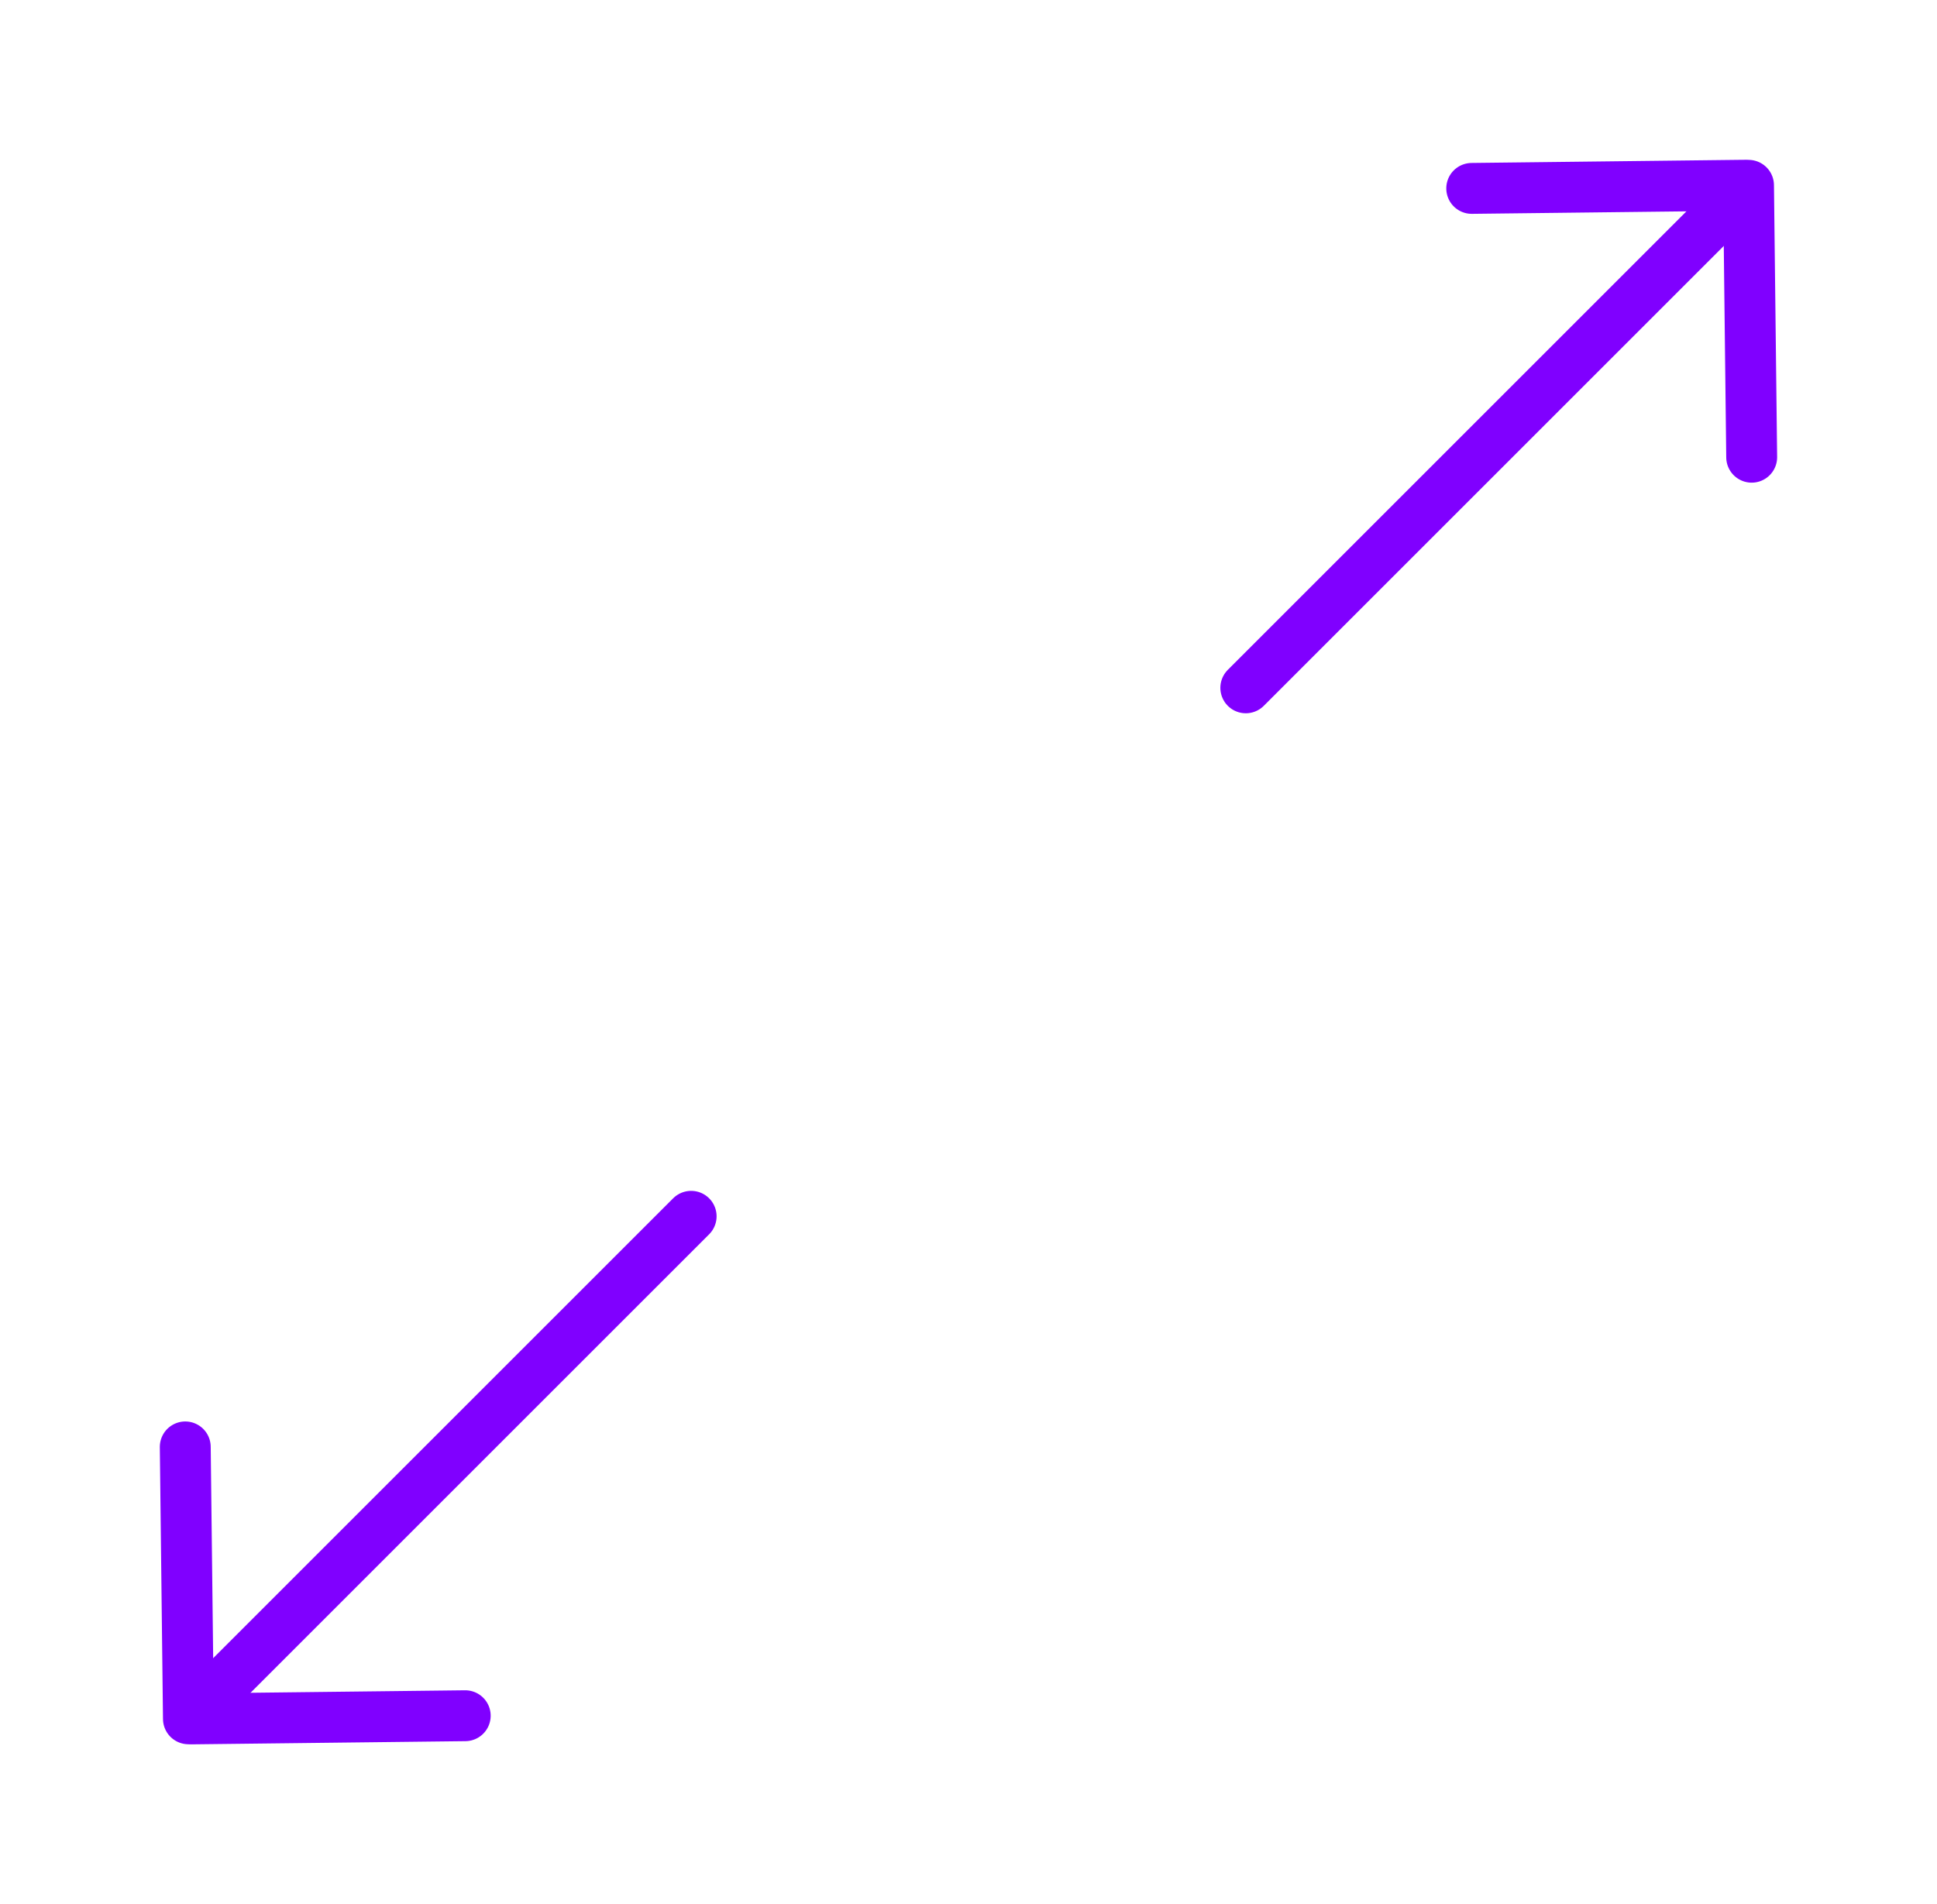 <svg xmlns="http://www.w3.org/2000/svg" width="38.062" height="37.425" viewBox="0 0 38.062 37.425">
  <g id="Group_518" data-name="Group 518" transform="translate(-1419.705 -286.047)">
    <g id="Group_516" data-name="Group 516" transform="translate(1446.889 302.27) rotate(-135)">
      <line id="Line_119" data-name="Line 119" y2="13.697" transform="translate(3.824)" fill="none" stroke="#8000ff" stroke-linecap="round" stroke-width="1"/>
      <line id="Line_120" data-name="Line 120" x2="3.823" y2="3.735" transform="translate(0 10.234)" fill="none" stroke="#8000ff" stroke-linecap="round" stroke-width="1"/>
      <line id="Line_121" data-name="Line 121" y1="3.823" x2="3.735" transform="translate(3.891 10.08)" fill="none" stroke="#8000ff" stroke-linecap="round" stroke-width="1"/>
    </g>
    <g id="Group_517" data-name="Group 517" transform="translate(1430.582 307.249) rotate(45)">
      <line id="Line_119-2" data-name="Line 119" y2="13.697" transform="translate(3.824)" fill="none" stroke="#8000ff" stroke-linecap="round" stroke-width="1"/>
      <line id="Line_120-2" data-name="Line 120" x2="3.823" y2="3.735" transform="translate(0 10.234)" fill="none" stroke="#8000ff" stroke-linecap="round" stroke-width="1"/>
      <line id="Line_121-2" data-name="Line 121" y1="3.823" x2="3.735" transform="translate(3.891 10.08)" fill="none" stroke="#8000ff" stroke-linecap="round" stroke-width="1"/>
    </g>
  </g>
</svg>